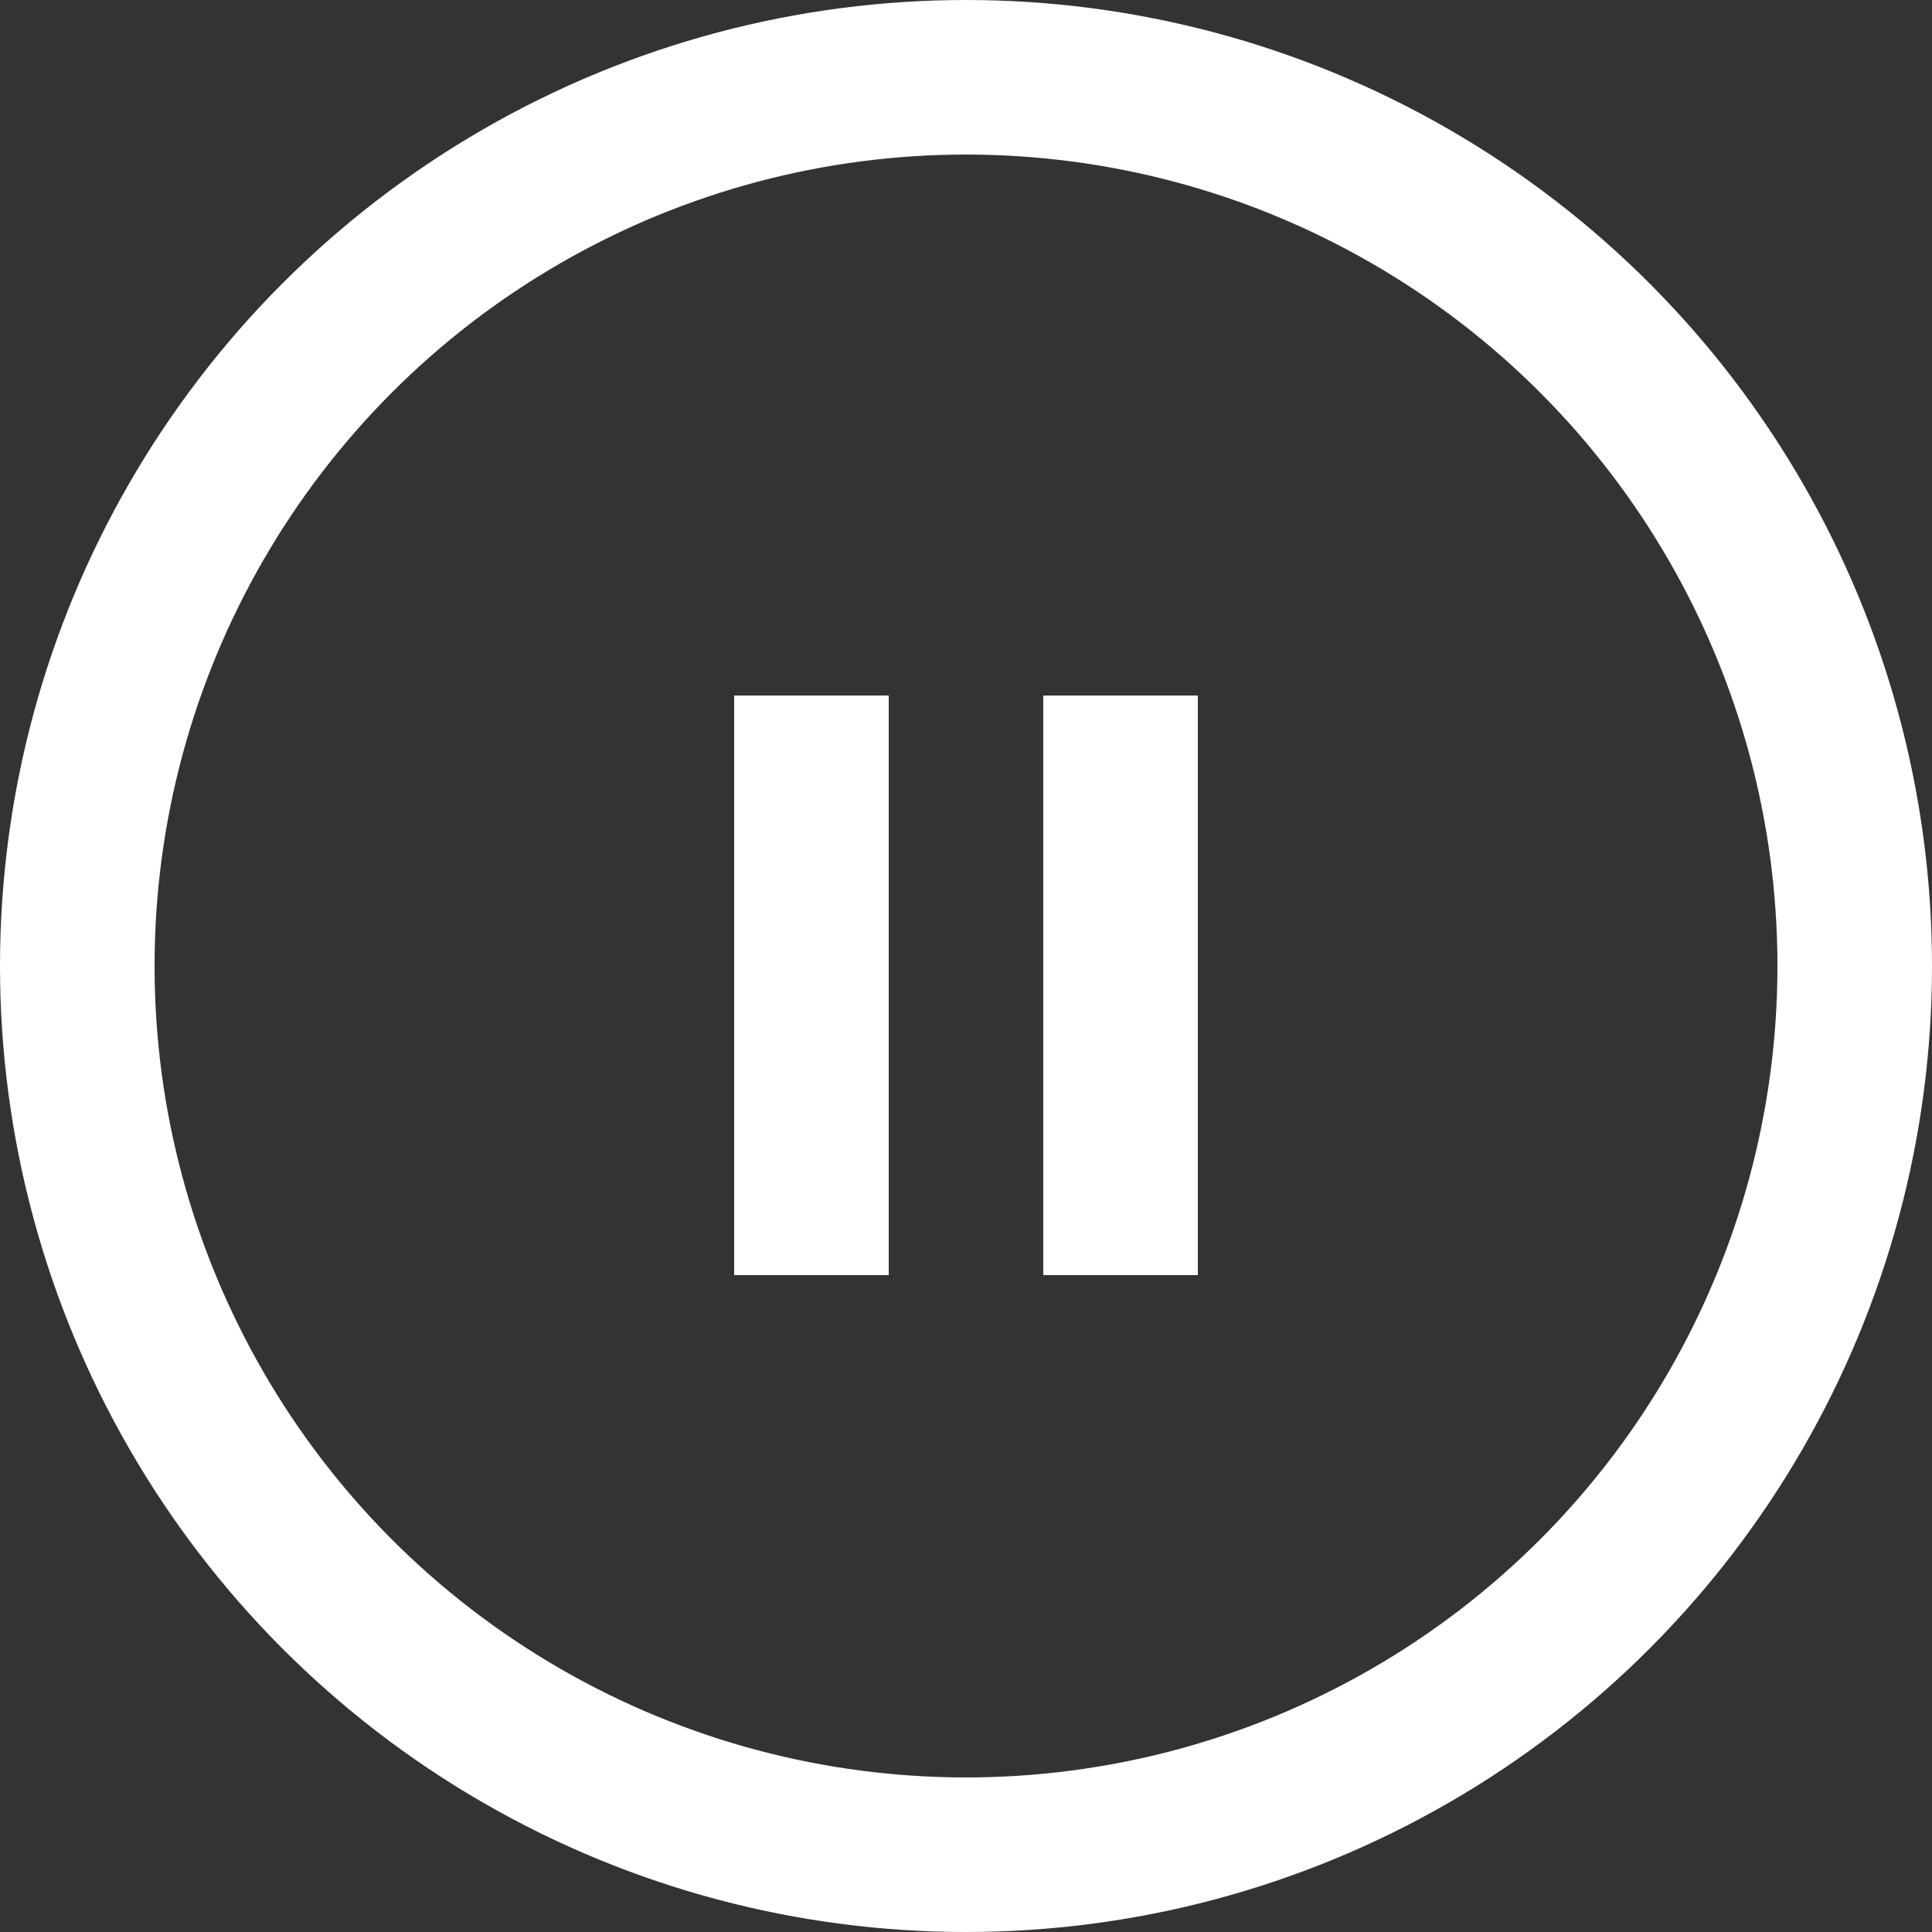 <svg width="50" height="50" viewBox="0 0 50 50" fill="none" xmlns="http://www.w3.org/2000/svg">
<rect x="0" y="0" width="50" height="50" fill="#333333" stroke="none"/>
<circle cx="25" cy="25" r="23" stroke="white" stroke-width="4"/>
<rect x="19" y="18" width="4" height="15" fill="white"/>
<rect x="27" y="18" width="4" height="15" fill="white"/>
</svg>
